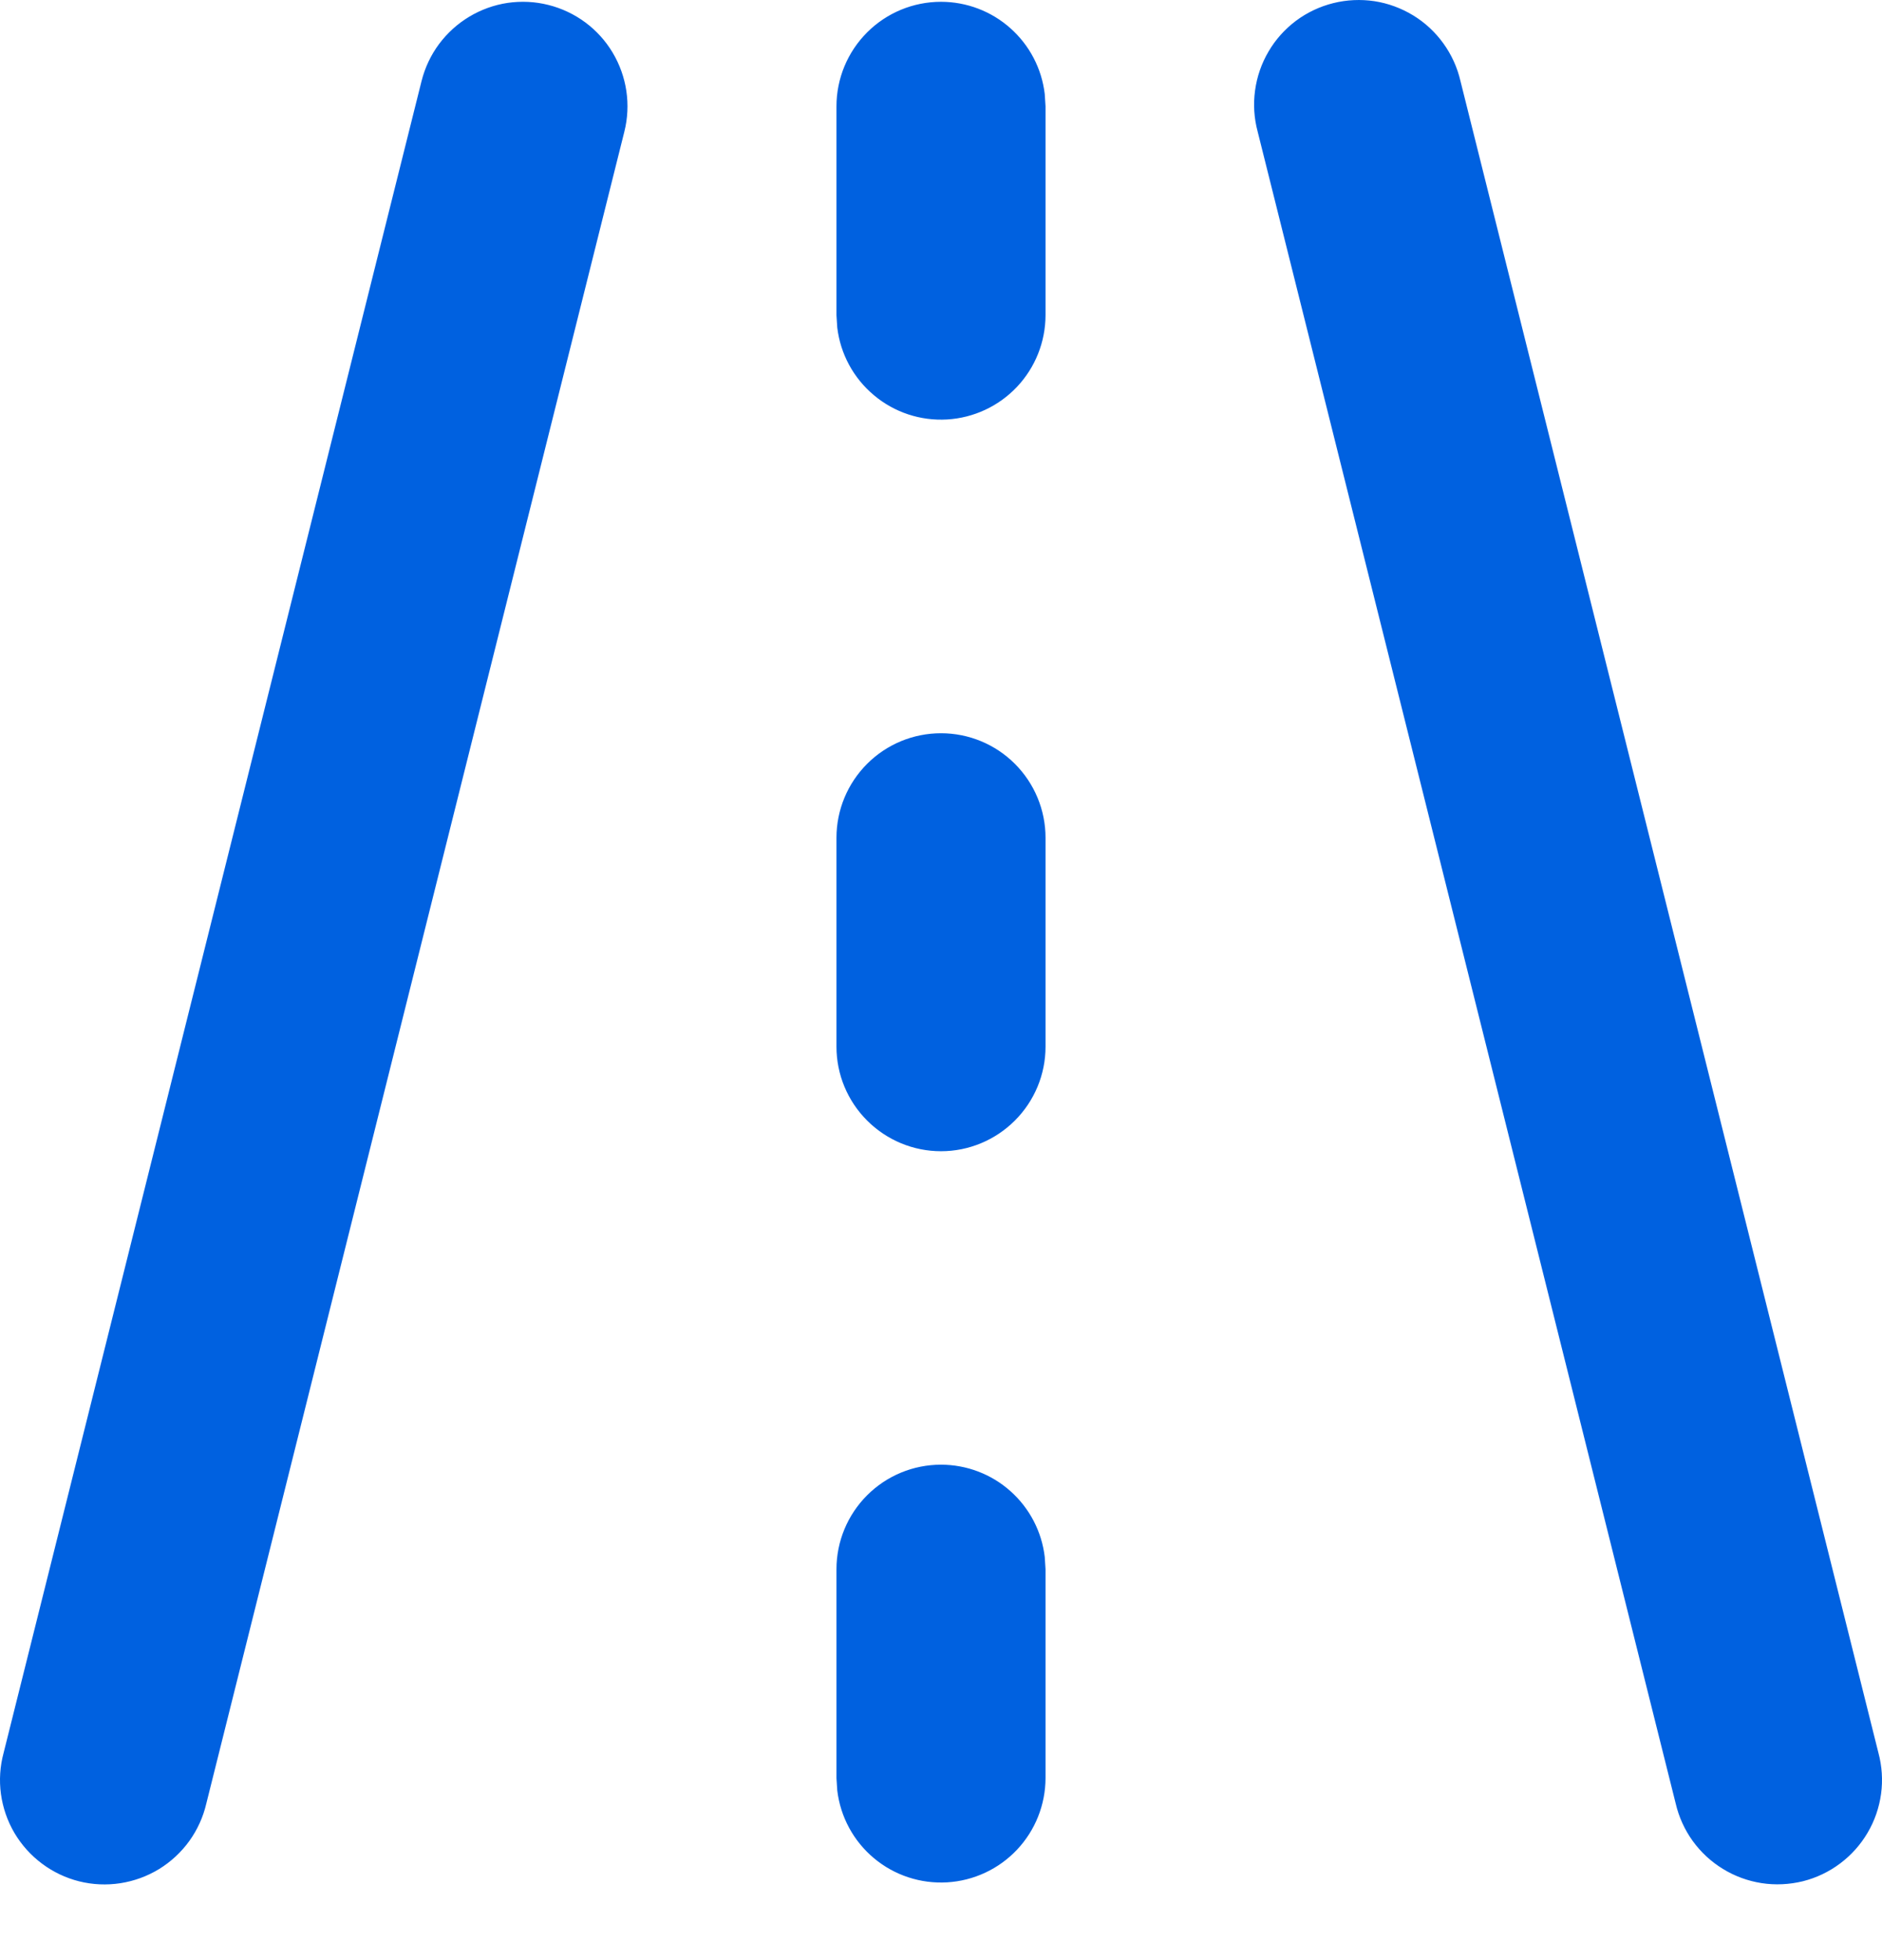 <svg width="24" height="25" viewBox="0 0 24 25" fill="none" xmlns="http://www.w3.org/2000/svg">
<path d="M6.993 0.063C7.336 0.149 7.631 0.367 7.812 0.67C7.994 0.974 8.048 1.337 7.962 1.679L2.631 23.003C2.591 23.175 2.517 23.338 2.414 23.481C2.31 23.625 2.179 23.746 2.028 23.839C1.877 23.931 1.709 23.992 1.535 24.019C1.36 24.046 1.181 24.038 1.009 23.995C0.838 23.952 0.676 23.875 0.535 23.769C0.393 23.663 0.274 23.53 0.184 23.378C0.094 23.225 0.036 23.056 0.012 22.881C-0.012 22.706 -0 22.527 0.046 22.357L5.376 1.033C5.419 0.863 5.494 0.703 5.598 0.563C5.703 0.422 5.834 0.303 5.984 0.213C6.134 0.123 6.3 0.063 6.473 0.037C6.647 0.012 6.823 0.02 6.993 0.063ZM18.624 1.032L23.954 22.355C24 22.526 24.012 22.704 23.988 22.88C23.964 23.055 23.906 23.224 23.816 23.376C23.726 23.529 23.607 23.662 23.465 23.768C23.324 23.874 23.162 23.951 22.991 23.994C22.819 24.036 22.64 24.045 22.465 24.018C22.291 23.991 22.123 23.93 21.972 23.837C21.821 23.745 21.69 23.624 21.586 23.48C21.483 23.337 21.409 23.174 21.369 23.002L16.038 1.678C15.992 1.507 15.981 1.329 16.005 1.154C16.029 0.978 16.087 0.809 16.177 0.657C16.266 0.504 16.386 0.371 16.527 0.265C16.669 0.159 16.83 0.083 17.002 0.04C17.174 -0.003 17.352 -0.011 17.527 0.015C17.702 0.042 17.87 0.104 18.021 0.196C18.172 0.288 18.303 0.41 18.406 0.553C18.51 0.697 18.584 0.859 18.624 1.032ZM12 18.681C12.326 18.681 12.642 18.801 12.885 19.018C13.129 19.235 13.285 19.534 13.323 19.858L13.333 20.014V22.679C13.332 23.019 13.202 23.345 12.969 23.592C12.736 23.839 12.417 23.988 12.078 24.008C11.739 24.028 11.405 23.918 11.145 23.7C10.884 23.482 10.717 23.172 10.677 22.835L10.667 22.679V20.014C10.667 19.66 10.808 19.321 11.058 19.071C11.308 18.821 11.646 18.681 12 18.681ZM12 9.352C12.354 9.352 12.692 9.492 12.942 9.742C13.192 9.992 13.333 10.331 13.333 10.685V13.35C13.333 13.704 13.192 14.042 12.942 14.292C12.692 14.542 12.354 14.683 12 14.683C11.646 14.683 11.308 14.542 11.058 14.292C10.808 14.042 10.667 13.704 10.667 13.35V10.685C10.667 10.331 10.808 9.992 11.058 9.742C11.308 9.492 11.646 9.352 12 9.352ZM12 0.023C12.326 0.023 12.642 0.143 12.885 0.36C13.129 0.577 13.285 0.875 13.323 1.2L13.333 1.356V4.021C13.332 4.361 13.202 4.687 12.969 4.934C12.736 5.181 12.417 5.33 12.078 5.35C11.739 5.37 11.405 5.26 11.145 5.041C10.884 4.823 10.717 4.514 10.677 4.177L10.667 4.021V1.356C10.667 1.002 10.808 0.663 11.058 0.413C11.308 0.163 11.646 0.023 12 0.023Z" fill="#0061E0"/>
</svg>
